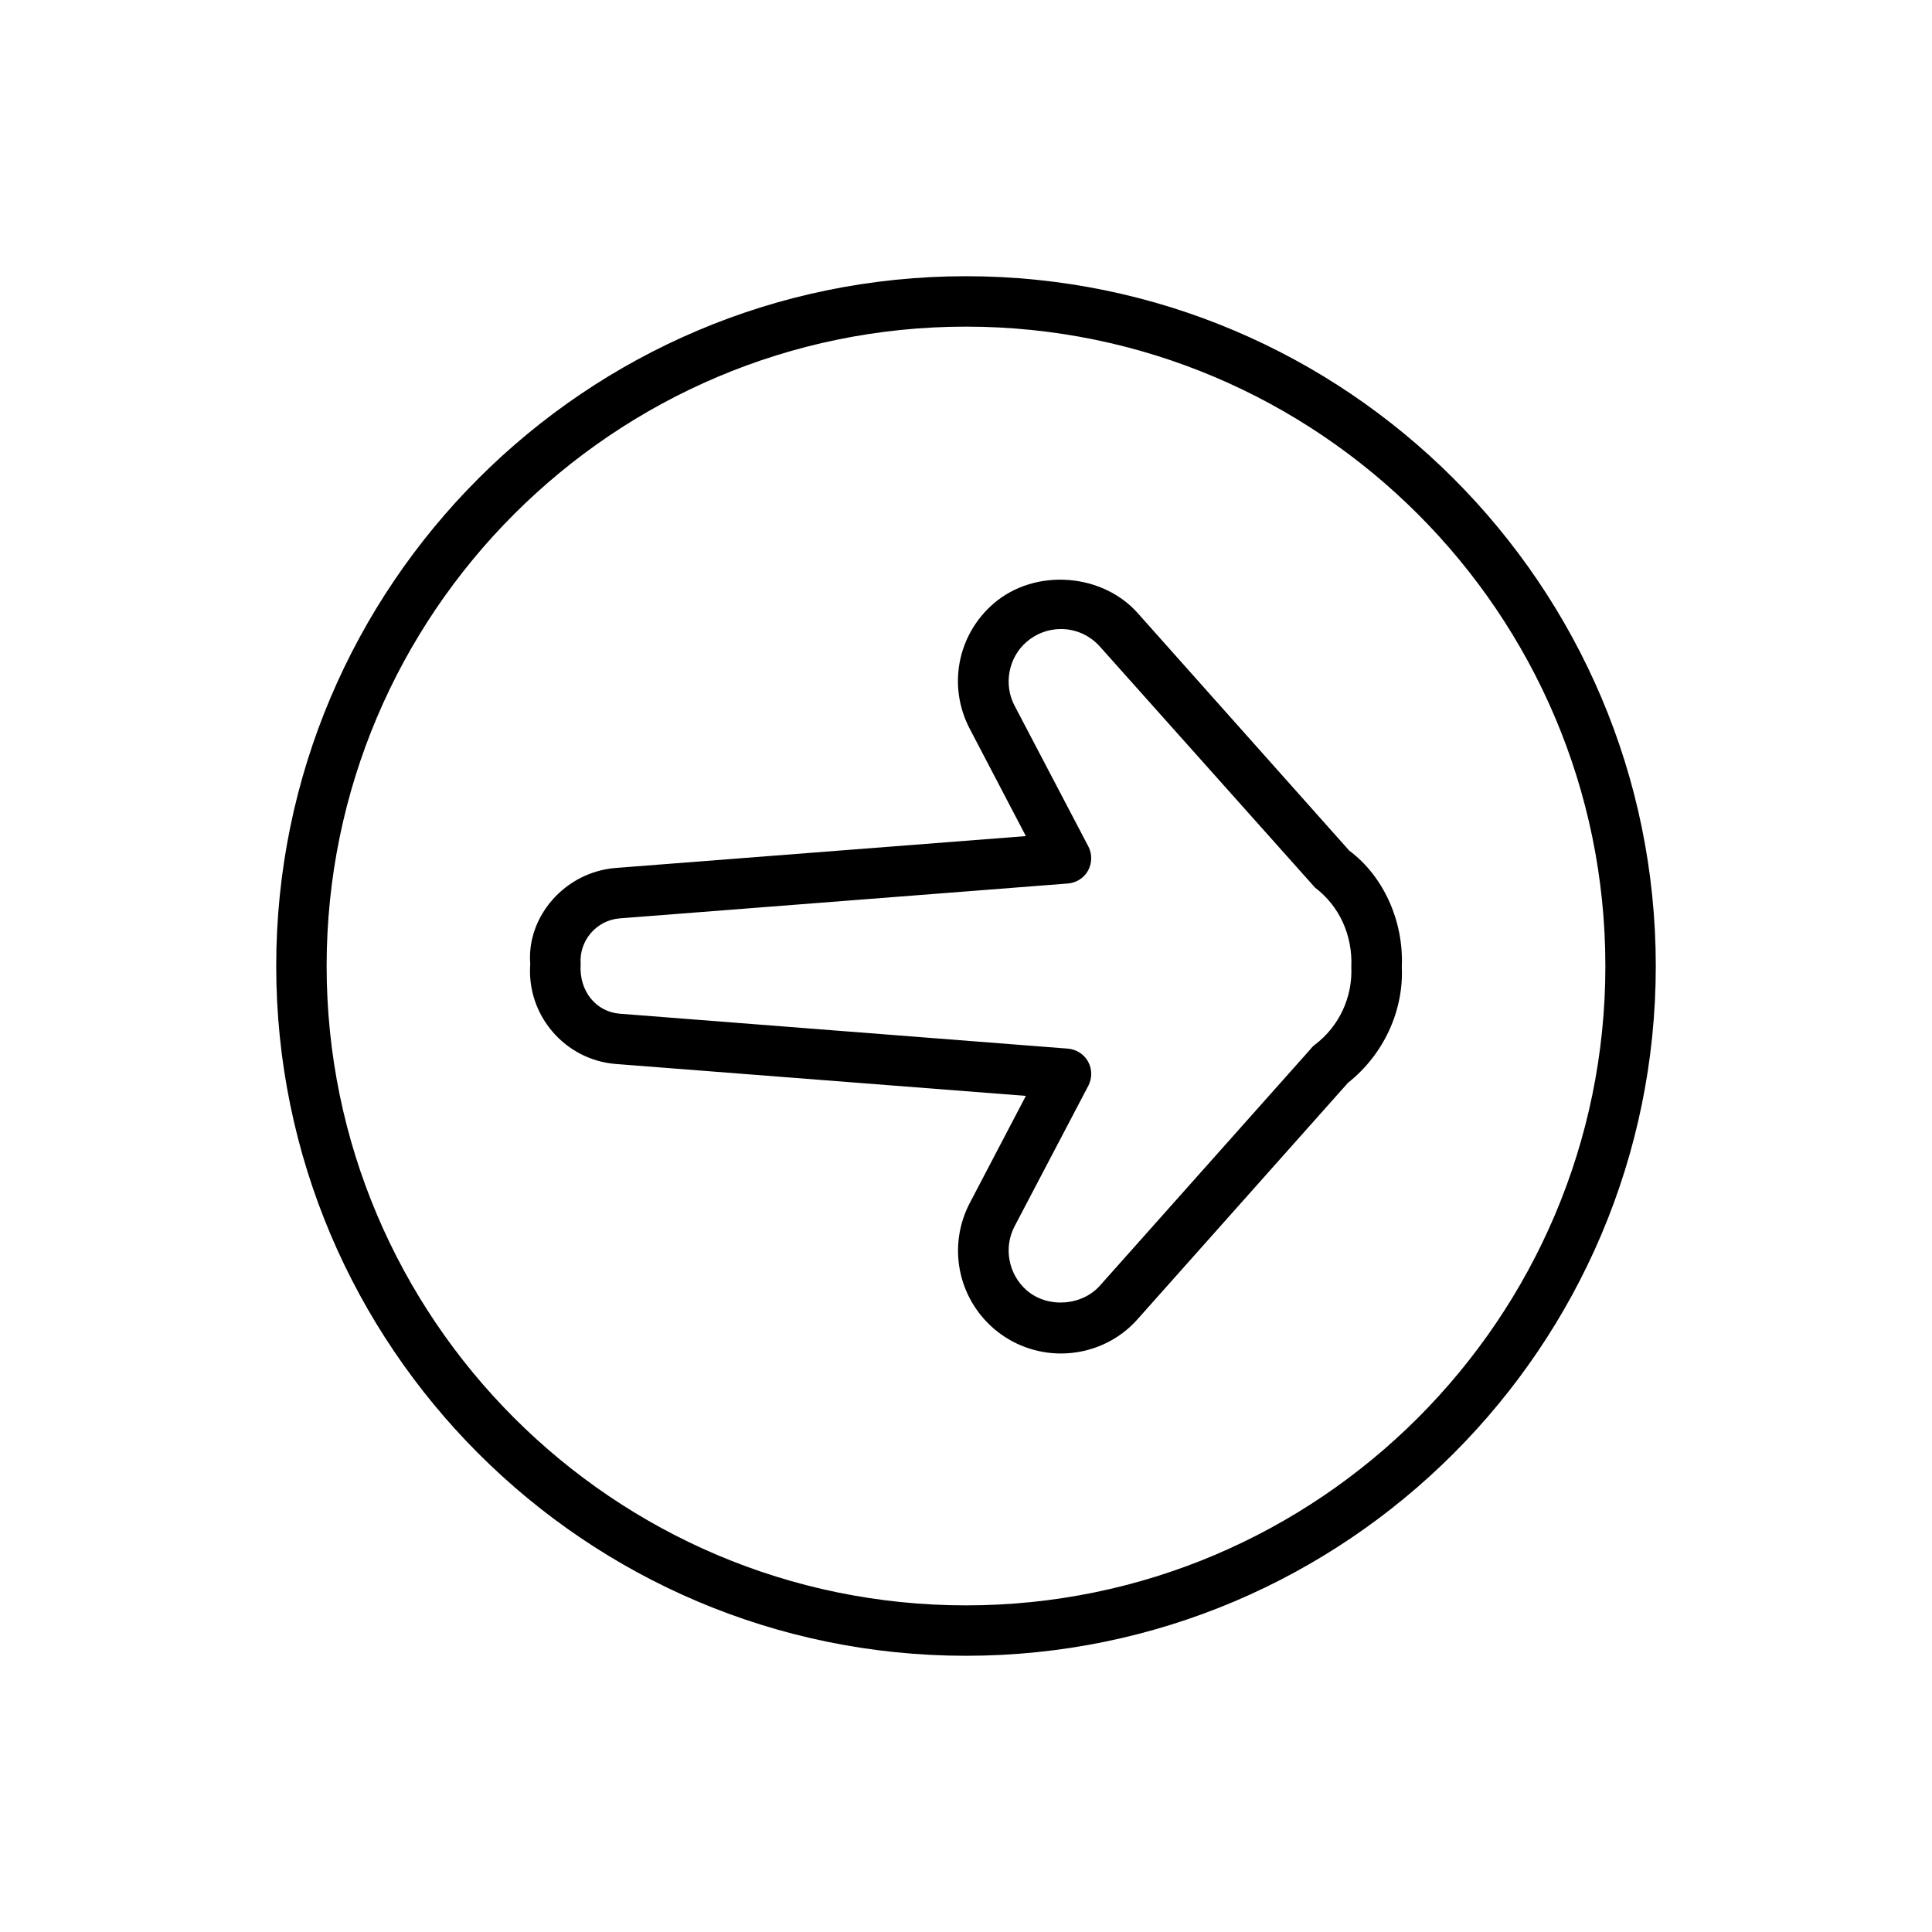 <?xml version="1.0" encoding="UTF-8"?>
<!-- Uploaded to: SVG Repo, www.svgrepo.com, Generator: SVG Repo Mixer Tools -->
<svg fill="#000000" width="800px" height="800px" version="1.1" viewBox="144 144 512 512" xmlns="http://www.w3.org/2000/svg">
 <g>
  <path d="m400 217.2c-100.83 0-182.8 82.012-182.8 182.8 0 100.82 81.98 182.8 182.8 182.8 100.79 0 182.8-81.98 182.8-182.8-0.004-100.79-82.012-182.8-182.8-182.8zm0 352.24c-93.426 0-169.44-76.012-169.44-169.44s76.012-169.42 169.44-169.44c93.422 0.016 169.44 76.012 169.44 169.44 0 93.422-76.016 169.44-169.44 169.44z"/>
  <path d="m501.56 369.42-55.75-62.598c-9.414-10.973-27.426-12.359-38.43-2.93-9.684 8.328-12.297 22.012-6.359 33.297l14.848 28.387-108.66 8.438c-13.523 1.055-23.711 12.941-22.688 25.473-1.008 13.523 9.164 25.41 22.688 26.48l108.66 8.453-14.848 28.355c-5.902 11.289-3.289 25 6.359 33.332 4.945 4.25 11.258 6.582 17.773 6.582 7.965 0 15.492-3.449 20.578-9.383l55.496-62.348c9.477-7.512 14.785-19.113 14.266-30.668 0.551-12.371-5.004-24.227-13.934-30.871zm-9.035 51.391c-0.488 0.363-0.961 0.836-1.324 1.324l-55.527 62.363c-4.769 5.59-13.965 6.297-19.555 1.48-4.863-4.188-6.219-11.32-3.258-16.973l19.586-37.328c1.008-2 0.992-4.359-0.094-6.344-1.07-1.969-3.102-3.242-5.32-3.434l-118.79-9.258c-6.188-0.473-10.848-5.918-10.359-13.129-0.488-6.219 4.188-11.652 10.359-12.137l118.79-9.242c2.219-0.188 4.25-1.465 5.32-3.434 1.07-1.969 1.102-4.344 0.094-6.344l-19.586-37.359c-2.961-5.637-1.605-12.785 3.227-16.926 2.519-2.172 5.746-3.371 9.07-3.371 4.062 0 7.871 1.762 10.578 4.93l56.758 63.59c6.391 4.863 9.996 12.516 9.621 21.098 0.344 8.008-3.262 15.676-9.59 20.492z"/>
 </g>
</svg>